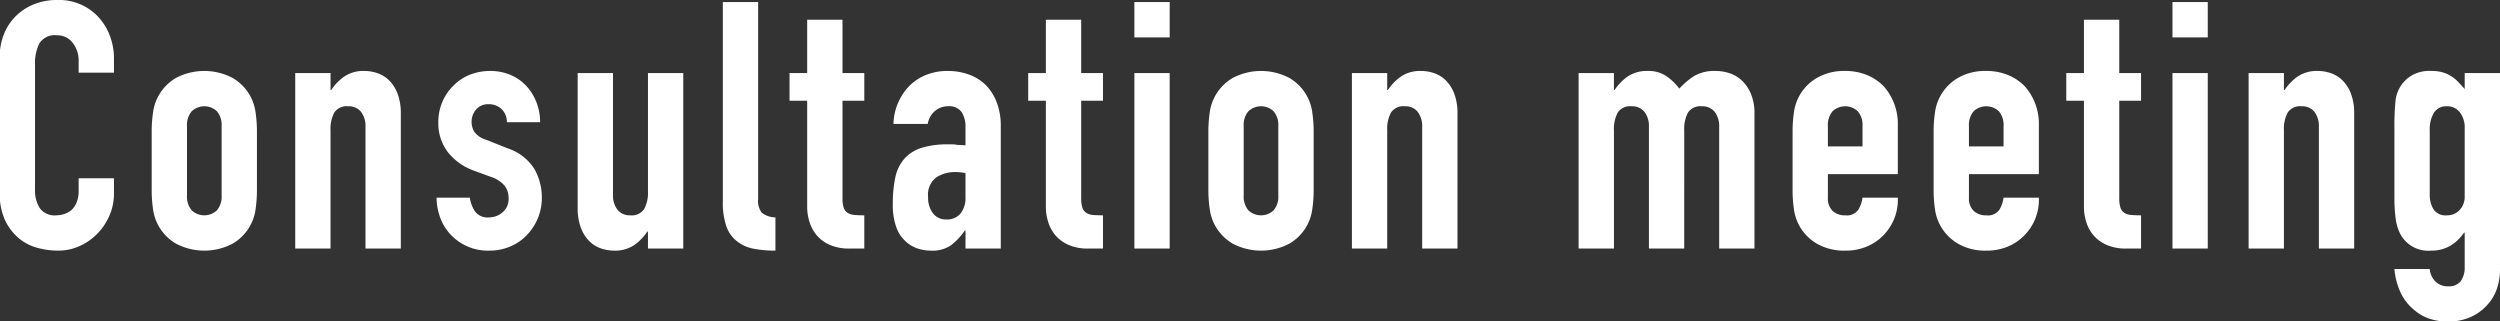 <svg xmlns="http://www.w3.org/2000/svg" width="144.437" height="18.562"><rect width="100%" height="100%" fill="#333333" stroke="none"/><path d="M4.544 10.3v.7a1.784 1.784 0 01-.12.7 1.22 1.22 0 01-.3.44 1.283 1.283 0 01-.43.23 1.47 1.47 0 01-.43.07 1.064 1.064 0 01-.97-.42 1.886 1.886 0 01-.271-1.04V3.7a2.526 2.526 0 01.25-1.19 1.039 1.039 0 011.011-.47 1.1 1.1 0 01.92.44 1.649 1.649 0 01.34 1.04v.68h2.04v-.8a3.7 3.7 0 00-.25-1.37A3.368 3.368 0 005.645.94 3.1 3.1 0 003.304 0a3.52 3.52 0 00-1.35.25 3.165 3.165 0 00-1.05.69 3.03 3.03 0 00-.679 1.04 3.448 3.448 0 00-.241 1.3v7.84a3.643 3.643 0 00.31 1.61 3.091 3.091 0 00.79 1.03 2.792 2.792 0 001.08.56 4.594 4.594 0 001.18.16 3.015 3.015 0 001.27-.27 3.337 3.337 0 001.031-.73 3.494 3.494 0 00.689-1.05 3.181 3.181 0 00.25-1.25v-.88h-2.04zm4.22.66a7.571 7.571 0 00.08 1.14 2.717 2.717 0 001.33 1.98 3.521 3.521 0 003.26 0 2.709 2.709 0 001.33-1.98 7.571 7.571 0 00.08-1.14V7.62a7.571 7.571 0 00-.08-1.14 2.709 2.709 0 00-1.33-1.98 3.521 3.521 0 00-3.26 0 2.717 2.717 0 00-1.33 1.98 7.571 7.571 0 00-.08 1.14v3.34zm2.04-3.66a1.24 1.24 0 01.27-.87 1.064 1.064 0 011.46 0 1.235 1.235 0 01.27.87v3.98a1.235 1.235 0 01-.27.87 1.064 1.064 0 01-1.46 0 1.24 1.24 0 01-.27-.87V7.3zm8.292 7.06V7.54a2.009 2.009 0 01.22-1.04.86.86 0 01.8-.36.9.9 0 01.74.32 1.353 1.353 0 01.26.88v7.02h2.041V6.58a3.229 3.229 0 00-.18-1.15 2.2 2.2 0 00-.48-.77 1.773 1.773 0 00-.68-.43 2.326 2.326 0 00-.76-.13 1.98 1.98 0 00-1.15.31 2.885 2.885 0 00-.77.79h-.04v-.98h-2.04v10.14h2.04zm12.109-7.3a3.117 3.117 0 00-.22-1.17 2.949 2.949 0 00-.6-.95 2.647 2.647 0 00-.91-.62 2.971 2.971 0 00-1.15-.22 3.166 3.166 0 00-1.16.21 2.684 2.684 0 00-.94.61 2.9 2.9 0 00-.661.95 2.939 2.939 0 00-.239 1.19 2.743 2.743 0 00.549 1.73 3.346 3.346 0 001.511 1.07l.979.36a1.738 1.738 0 01.8.52 1.182 1.182 0 01.22.72.992.992 0 01-.351.81 1.2 1.2 0 01-.789.29.884.884 0 01-.81-.36 1.934 1.934 0 01-.29-.78h-1.92a3.36 3.36 0 00.28 1.33 2.841 2.841 0 00.68.95 2.939 2.939 0 002.08.78 3.062 3.062 0 001.219-.24 2.866 2.866 0 00.96-.66 3.178 3.178 0 00.631-.97 3.063 3.063 0 00.23-1.19 3.312 3.312 0 00-.431-1.66 2.906 2.906 0 00-1.569-1.2l-1.2-.48a1.3 1.3 0 01-.719-.49 1.177 1.177 0 01-.14-.55 1.07 1.07 0 01.26-.71.911.911 0 01.74-.31 1.067 1.067 0 01.709.26 1.011 1.011 0 01.33.78h1.92zm6.231-2.84v6.82a2.009 2.009 0 01-.221 1.04.86.86 0 01-.8.36.9.9 0 01-.739-.32 1.354 1.354 0 01-.261-.88V4.22h-2.04V12a3.227 3.227 0 00.181 1.15 2.182 2.182 0 00.479.77 1.765 1.765 0 00.68.43 2.359 2.359 0 00.761.13 1.989 1.989 0 001.149-.31 2.9 2.9 0 00.771-.79h.04v.98h2.04V4.22h-2.04zm4.326 7.42a4.148 4.148 0 00.209 1.45 1.854 1.854 0 00.61.85 2.186 2.186 0 00.96.43 6.589 6.589 0 001.26.11v-1.92a1.316 1.316 0 01-.789-.27 1.116 1.116 0 01-.211-.79V.12h-2.039v11.52zm3.853-7.42v1.6h1.02v6.16a2.852 2.852 0 00.13.83 2.209 2.209 0 00.41.77 2.1 2.1 0 00.75.56 2.748 2.748 0 001.17.22h.84v-1.92c-.227 0-.417-.007-.57-.02a.858.858 0 01-.39-.12.554.554 0 01-.23-.3 1.752 1.752 0 01-.07-.56V5.82h1.26v-1.6h-1.26V1.14h-2.04v3.08h-1.02zM57.82 14.36V7.3a3.776 3.776 0 00-.239-1.4 2.946 2.946 0 00-.64-1 2.733 2.733 0 00-.98-.6 3.551 3.551 0 00-1.2-.2 3.294 3.294 0 00-1.26.23 2.882 2.882 0 00-.96.63 3.254 3.254 0 00-.92 2.2h1.98a1.236 1.236 0 01.43-.76 1.147 1.147 0 01.73-.26.88.88 0 01.8.34 1.56 1.56 0 01.22.86V8.4a2.5 2.5 0 00-.3-.02 1.29 1.29 0 01-.24-.02 1.06 1.06 0 00-.219-.02h-.22a5 5 0 00-1.58.21 2.18 2.18 0 00-.981.63 2.409 2.409 0 00-.519 1.09 7.186 7.186 0 00-.14 1.51 3.746 3.746 0 00.21 1.37 1.956 1.956 0 00.55.81 1.879 1.879 0 00.71.41 2.561 2.561 0 00.73.11 1.922 1.922 0 001.15-.3 3.76 3.76 0 00.809-.86h.041v1.04h2.039zm-2.039-2.98a1.434 1.434 0 01-.291.96 1 1 0 01-.809.34.936.936 0 01-.781-.36 1.491 1.491 0 01-.279-.94 1.252 1.252 0 01.47-1.13 2 2 0 011.13-.31 3.358 3.358 0 01.56.06v1.38zm3.623-7.16v1.6h1.021v6.16a2.852 2.852 0 00.13.83 2.192 2.192 0 00.41.77 2.1 2.1 0 00.75.56 2.745 2.745 0 001.17.22h.84v-1.92c-.227 0-.417-.007-.571-.02a.854.854 0 01-.389-.12.554.554 0 01-.23-.3 1.752 1.752 0 01-.07-.56V5.82h1.26v-1.6h-1.26V1.14h-2.04v3.08h-1.021zm8.174 10.14V4.22h-2.039v10.14h2.036zm0-12.2V.12h-2.039v2.04h2.036zm2.236 8.8a7.436 7.436 0 00.081 1.14 2.729 2.729 0 00.3.92 2.76 2.76 0 001.031 1.06 3.519 3.519 0 003.259 0 2.7 2.7 0 001.33-1.98 7.564 7.564 0 00.081-1.14V7.62a7.564 7.564 0 00-.081-1.14 2.7 2.7 0 00-1.33-1.98 3.519 3.519 0 00-3.259 0 2.76 2.76 0 00-1.031 1.06 2.729 2.729 0 00-.3.92 7.436 7.436 0 00-.081 1.14v3.34zm2.04-3.66a1.235 1.235 0 01.27-.87 1.064 1.064 0 011.46 0 1.231 1.231 0 01.27.87v3.98a1.231 1.231 0 01-.27.87 1.064 1.064 0 01-1.46 0 1.235 1.235 0 01-.27-.87V7.3zm8.292 7.06V7.54a2.009 2.009 0 01.22-1.04.86.86 0 01.8-.36.9.9 0 01.74.32 1.359 1.359 0 01.26.88v7.02h2.04V6.58a3.229 3.229 0 00-.18-1.15 2.169 2.169 0 00-.48-.77 1.765 1.765 0 00-.68-.43 2.326 2.326 0 00-.76-.13 1.98 1.98 0 00-1.15.31 2.9 2.9 0 00-.77.79h-.04v-.98h-2.04v10.14h2.04zm13.1 0V7.54a2 2 0 01.22-1.04.859.859 0 01.8-.36.9.9 0 01.74.32 1.359 1.359 0 01.26.88v7.02h2.04V7.54a2.02 2.02 0 01.219-1.04.862.862 0 01.8-.36.9.9 0 01.739.32 1.359 1.359 0 01.261.88v7.02h2.039V6.58a2.944 2.944 0 00-.2-1.15 2.256 2.256 0 00-.52-.77 1.911 1.911 0 00-.72-.43 2.514 2.514 0 00-.78-.13 2.334 2.334 0 00-1.281.3 4.331 4.331 0 00-.84.72 3.264 3.264 0 00-.719-.7 1.825 1.825 0 00-1.1-.32 1.976 1.976 0 00-1.15.31 2.917 2.917 0 00-.771.79h-.039v-.98h-2.04v10.14h2.04zm16.4-7.1a3.277 3.277 0 00-.8-2.26 2.853 2.853 0 00-.971-.66 3.239 3.239 0 00-1.269-.24 3.119 3.119 0 00-1.63.4 2.7 2.7 0 00-1.33 1.98 7.442 7.442 0 00-.08 1.14v3.34a7.442 7.442 0 00.08 1.14 2.7 2.7 0 001.33 1.98 3.128 3.128 0 001.63.4 3.165 3.165 0 001.259-.24 2.866 2.866 0 00.96-.66 2.921 2.921 0 00.821-2.16h-2.04a1.85 1.85 0 01-.231.68.8.8 0 01-.769.34 1.011 1.011 0 01-.731-.26.978.978 0 01-.269-.74v-1.38h4.04v-2.8zm-4.04.04a1.235 1.235 0 01.269-.87 1.064 1.064 0 011.46 0 1.231 1.231 0 01.271.87v1.16h-2V7.3zm12.189-.04a3.277 3.277 0 00-.8-2.26 2.839 2.839 0 00-.97-.66 3.237 3.237 0 00-1.27-.24 3.124 3.124 0 00-1.63.4 2.717 2.717 0 00-1.33 1.98 7.571 7.571 0 00-.08 1.14v3.34a7.571 7.571 0 00.08 1.14 2.717 2.717 0 001.33 1.98 3.133 3.133 0 001.63.4 3.175 3.175 0 001.261-.24 2.872 2.872 0 00.959-.66 2.92 2.92 0 00.82-2.16h-2.04a1.811 1.811 0 01-.23.68.8.8 0 01-.77.34 1.009 1.009 0 01-.73-.26.983.983 0 01-.27-.74v-1.38h4.04v-2.8zm-4.04.04a1.24 1.24 0 01.27-.87 1.064 1.064 0 011.46 0 1.235 1.235 0 01.27.87v1.16h-2V7.3zm5.624-3.08v1.6h1.021v6.16a2.85 2.85 0 00.129.83 2.178 2.178 0 00.411.77 2.1 2.1 0 00.75.56 2.743 2.743 0 001.169.22h.84v-1.92c-.226 0-.417-.007-.57-.02a.862.862 0 01-.39-.12.563.563 0 01-.23-.3 1.757 1.757 0 01-.069-.56V5.82h1.259v-1.6h-1.259V1.14h-2.04v3.08h-1.025zm8.174 10.14V4.22h-2.039v10.14h2.039zm0-12.2V.12h-2.039v2.04h2.039zm4.4 12.2V7.54a2.009 2.009 0 01.22-1.04.859.859 0 01.8-.36.9.9 0 01.74.32 1.359 1.359 0 01.26.88v7.02h2.04V6.58a3.229 3.229 0 00-.18-1.15 2.169 2.169 0 00-.48-.77 1.773 1.773 0 00-.68-.43 2.326 2.326 0 00-.76-.13 1.978 1.978 0 00-1.15.31 2.917 2.917 0 00-.771.79h-.039v-.98h-2.04v10.14h2.04zm6.384 1.18a4.011 4.011 0 00.409 1.47 2.858 2.858 0 00.75.91 2.525 2.525 0 00.92.51 3.346 3.346 0 00.961.15 3.251 3.251 0 001.38-.27 2.836 2.836 0 00.96-.71 2.59 2.59 0 00.55-.95 3.44 3.44 0 00.17-1.05V4.22h-2.04v.92q-.2-.22-.38-.41a2.073 2.073 0 00-.4-.33 1.932 1.932 0 00-.49-.22 2.327 2.327 0 00-.65-.08 2.031 2.031 0 00-1.14.26 1.93 1.93 0 00-.94 1.5 15.645 15.645 0 00-.06 1.62v3.86a8.944 8.944 0 00.079 1.34 2.734 2.734 0 00.261.84 1.83 1.83 0 001.78.96 2.152 2.152 0 001.09-.27 2.477 2.477 0 00.81-.77h.04v2a1.338 1.338 0 01-.22.79.825.825 0 01-.72.31.98.98 0 01-.791-.32 1.139 1.139 0 01-.289-.68h-2.04zm2.04-8.02a1.848 1.848 0 01.24-1 .832.832 0 01.76-.38.9.9 0 01.74.35 1.416 1.416 0 01.28.91v3.94a1.112 1.112 0 01-.29.79.958.958 0 01-.73.31.835.835 0 01-.79-.36 1.627 1.627 0 01-.21-.84V7.52z" fill="#fff" fill-rule="evenodd"/></svg>